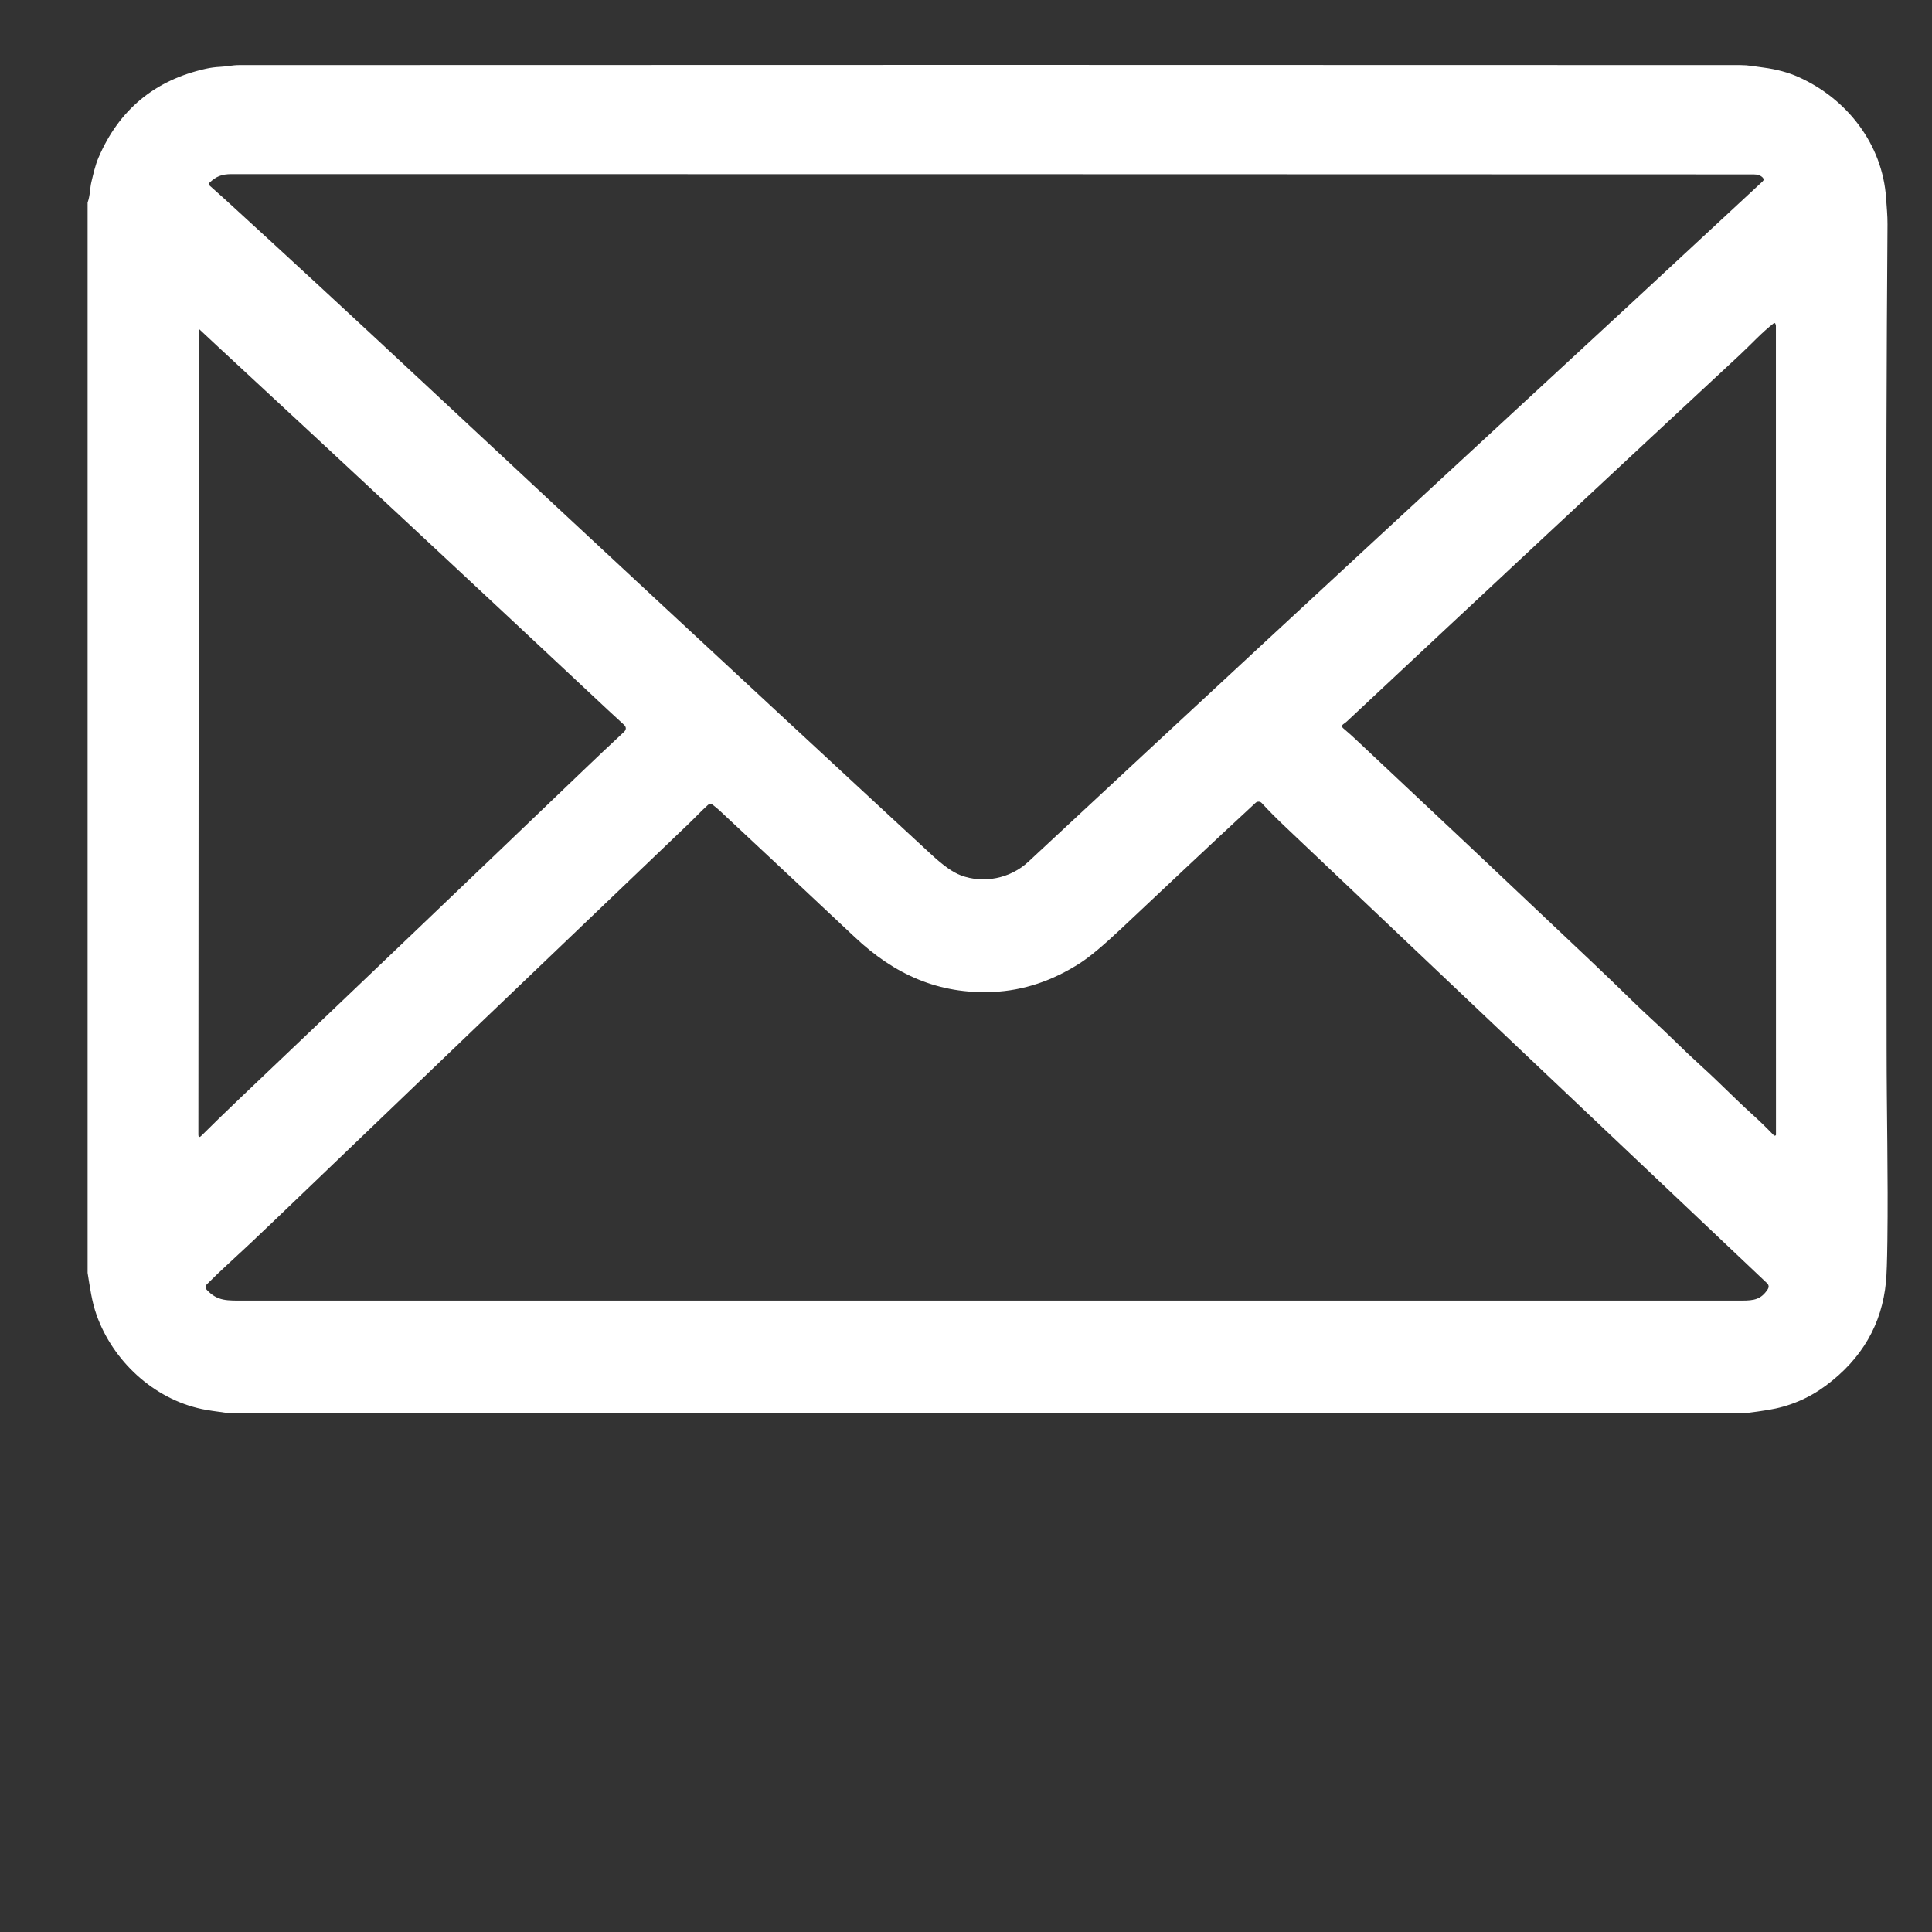 <svg version="1.0" preserveAspectRatio="xMidYMid meet" height="500" viewBox="0 0 375 375" zoomAndPan="magnify" width="500" xmlns:xlink="http://www.w3.org/1999/xlink" xmlns="http://www.w3.org/2000/svg"><rect x="0" y="0" width="375" height="375" fill="#333333" stroke="none"/><defs><clipPath id="0804622101"><path clip-rule="nonzero" d="M 17.004 12.543 L 366.504 12.543 L 366.504 274.293 L 17.004 274.293 Z M 17.004 12.543"></path></clipPath></defs><g clip-path="url(#0804622101)"><path fill-rule="nonzero" fill-opacity="1" d="M 339.102 274.254 L 44.086 274.254 C 41.848 273.965 40.219 273.711 39.195 273.5 C 29.746 271.508 21.902 264.109 18.754 255.27 C 17.809 252.629 17.461 249.863 17.004 247.059 L 17.004 39.316 C 17.496 37.984 17.461 36.48 17.734 35.344 C 18.109 33.793 18.488 32.059 19.109 30.617 C 23.094 21.297 30.047 15.539 39.969 13.34 C 40.883 13.137 41.797 13.016 42.711 12.973 C 43.945 12.922 45.148 12.633 46.395 12.633 C 142.508 12.59 239.645 12.59 337.809 12.633 C 338.559 12.633 339.305 12.688 340.039 12.797 C 340.773 12.906 341.516 13.012 342.258 13.109 C 344.828 13.449 347.098 14.059 349.07 14.941 C 358.465 19.133 365.398 27.961 366.09 38.469 C 366.203 40.176 366.375 41.832 366.363 43.523 C 365.969 95.688 366.188 147.895 366.191 203.742 C 366.191 215.703 366.508 228.289 366.34 240.891 C 366.289 244.773 366.199 247.398 366.07 248.773 C 365.293 257.027 361.395 263.758 354.383 268.957 C 351.039 271.434 347.309 273.008 343.18 273.676 C 341.824 273.895 340.465 274.09 339.102 274.254 Z M 186.488 169.902 C 190.93 171.582 196.137 170.492 199.582 167.285 C 230.031 138.938 260.305 110.875 290.402 83.102 C 307.789 67.062 325.023 51.102 342.109 35.223 C 342.375 34.98 342.383 34.727 342.137 34.461 C 341.746 34.055 341.168 33.848 340.402 33.848 C 240.703 33.816 142.219 33.797 44.941 33.797 C 43.031 33.797 41.941 34.238 40.652 35.473 C 40.469 35.652 40.469 35.828 40.664 36 C 41.703 36.914 42.746 37.844 43.789 38.797 C 55.391 49.398 68.406 61.426 82.828 74.883 C 113.793 103.773 143.848 131.699 172.984 158.668 C 175.57 161.062 178.23 163.516 180.953 166.027 C 183.141 168.043 184.984 169.336 186.488 169.902 Z M 344.625 62.926 C 344.625 62.855 344.59 62.793 344.52 62.738 C 344.449 62.68 344.375 62.68 344.301 62.734 C 341.902 64.586 339.977 66.762 337.691 68.887 C 312.965 91.859 287.594 115.527 261.582 139.887 C 261.336 140.125 261.074 140.336 260.797 140.516 C 260.402 140.785 260.387 141.074 260.75 141.383 C 261.617 142.117 262.383 142.797 263.051 143.422 C 277.113 156.602 292.246 170.863 308.457 186.215 C 311.594 189.18 314.344 191.828 316.715 194.156 C 319.293 196.688 322.031 199.082 324.605 201.609 C 326.617 203.586 328.586 205.445 330.508 207.195 C 333.715 210.098 336.648 213.156 339.867 216.066 C 341.395 217.445 342.871 218.875 344.301 220.363 C 344.359 220.43 344.43 220.453 344.516 220.434 C 344.648 220.41 344.715 220.352 344.715 220.254 C 344.715 167.898 344.715 115.562 344.703 63.246 C 344.703 63.18 344.688 63.113 344.656 63.055 C 344.637 63.016 344.625 62.973 344.625 62.926 Z M 39.094 220.441 C 41.262 218.281 43.605 216 46.125 213.598 C 68.75 192.082 91.09 170.746 113.148 149.594 C 115.66 147.184 118.301 144.691 121.07 142.113 C 121.609 141.613 121.605 141.117 121.059 140.625 C 119.992 139.656 118.98 138.723 118.023 137.828 C 91.371 112.871 66.277 89.488 42.738 67.691 C 41.328 66.387 39.977 65.125 38.691 63.914 C 38.633 63.863 38.605 63.863 38.605 63.914 L 38.504 220.191 C 38.504 220.754 38.699 220.836 39.094 220.441 Z M 192.781 192.531 C 182.184 193.012 173.633 189.172 165.883 181.871 C 158.828 175.234 150.121 167.078 139.762 157.406 C 139.324 157 138.855 156.605 138.352 156.223 C 138.203 156.113 138.035 156.062 137.852 156.07 C 137.668 156.082 137.508 156.148 137.375 156.273 C 136.07 157.457 134.836 158.785 133.574 159.988 C 106.555 185.793 79.793 211.418 53.289 236.863 C 49.941 240.078 46.957 242.883 44.336 245.277 C 42.859 246.629 41.465 247.965 40.156 249.281 C 39.805 249.637 39.801 249.996 40.141 250.359 C 42.234 252.594 44.082 252.441 47.465 252.441 C 144.348 252.441 241.23 252.441 338.113 252.441 C 340.504 252.441 341.828 252.203 343.102 250.27 C 343.395 249.82 343.348 249.41 342.957 249.047 C 311.738 219.512 280.531 189.945 249.332 160.348 C 247.594 158.695 246.121 157.207 244.914 155.883 C 244.754 155.707 244.555 155.617 244.32 155.605 C 244.086 155.598 243.879 155.672 243.707 155.832 C 234.91 163.965 226.18 172.211 217.461 180.41 C 214.113 183.555 211.527 185.719 209.691 186.902 C 204.293 190.387 198.656 192.262 192.781 192.531 Z M 192.781 192.531" fill="#ffffff"></path></g></svg>